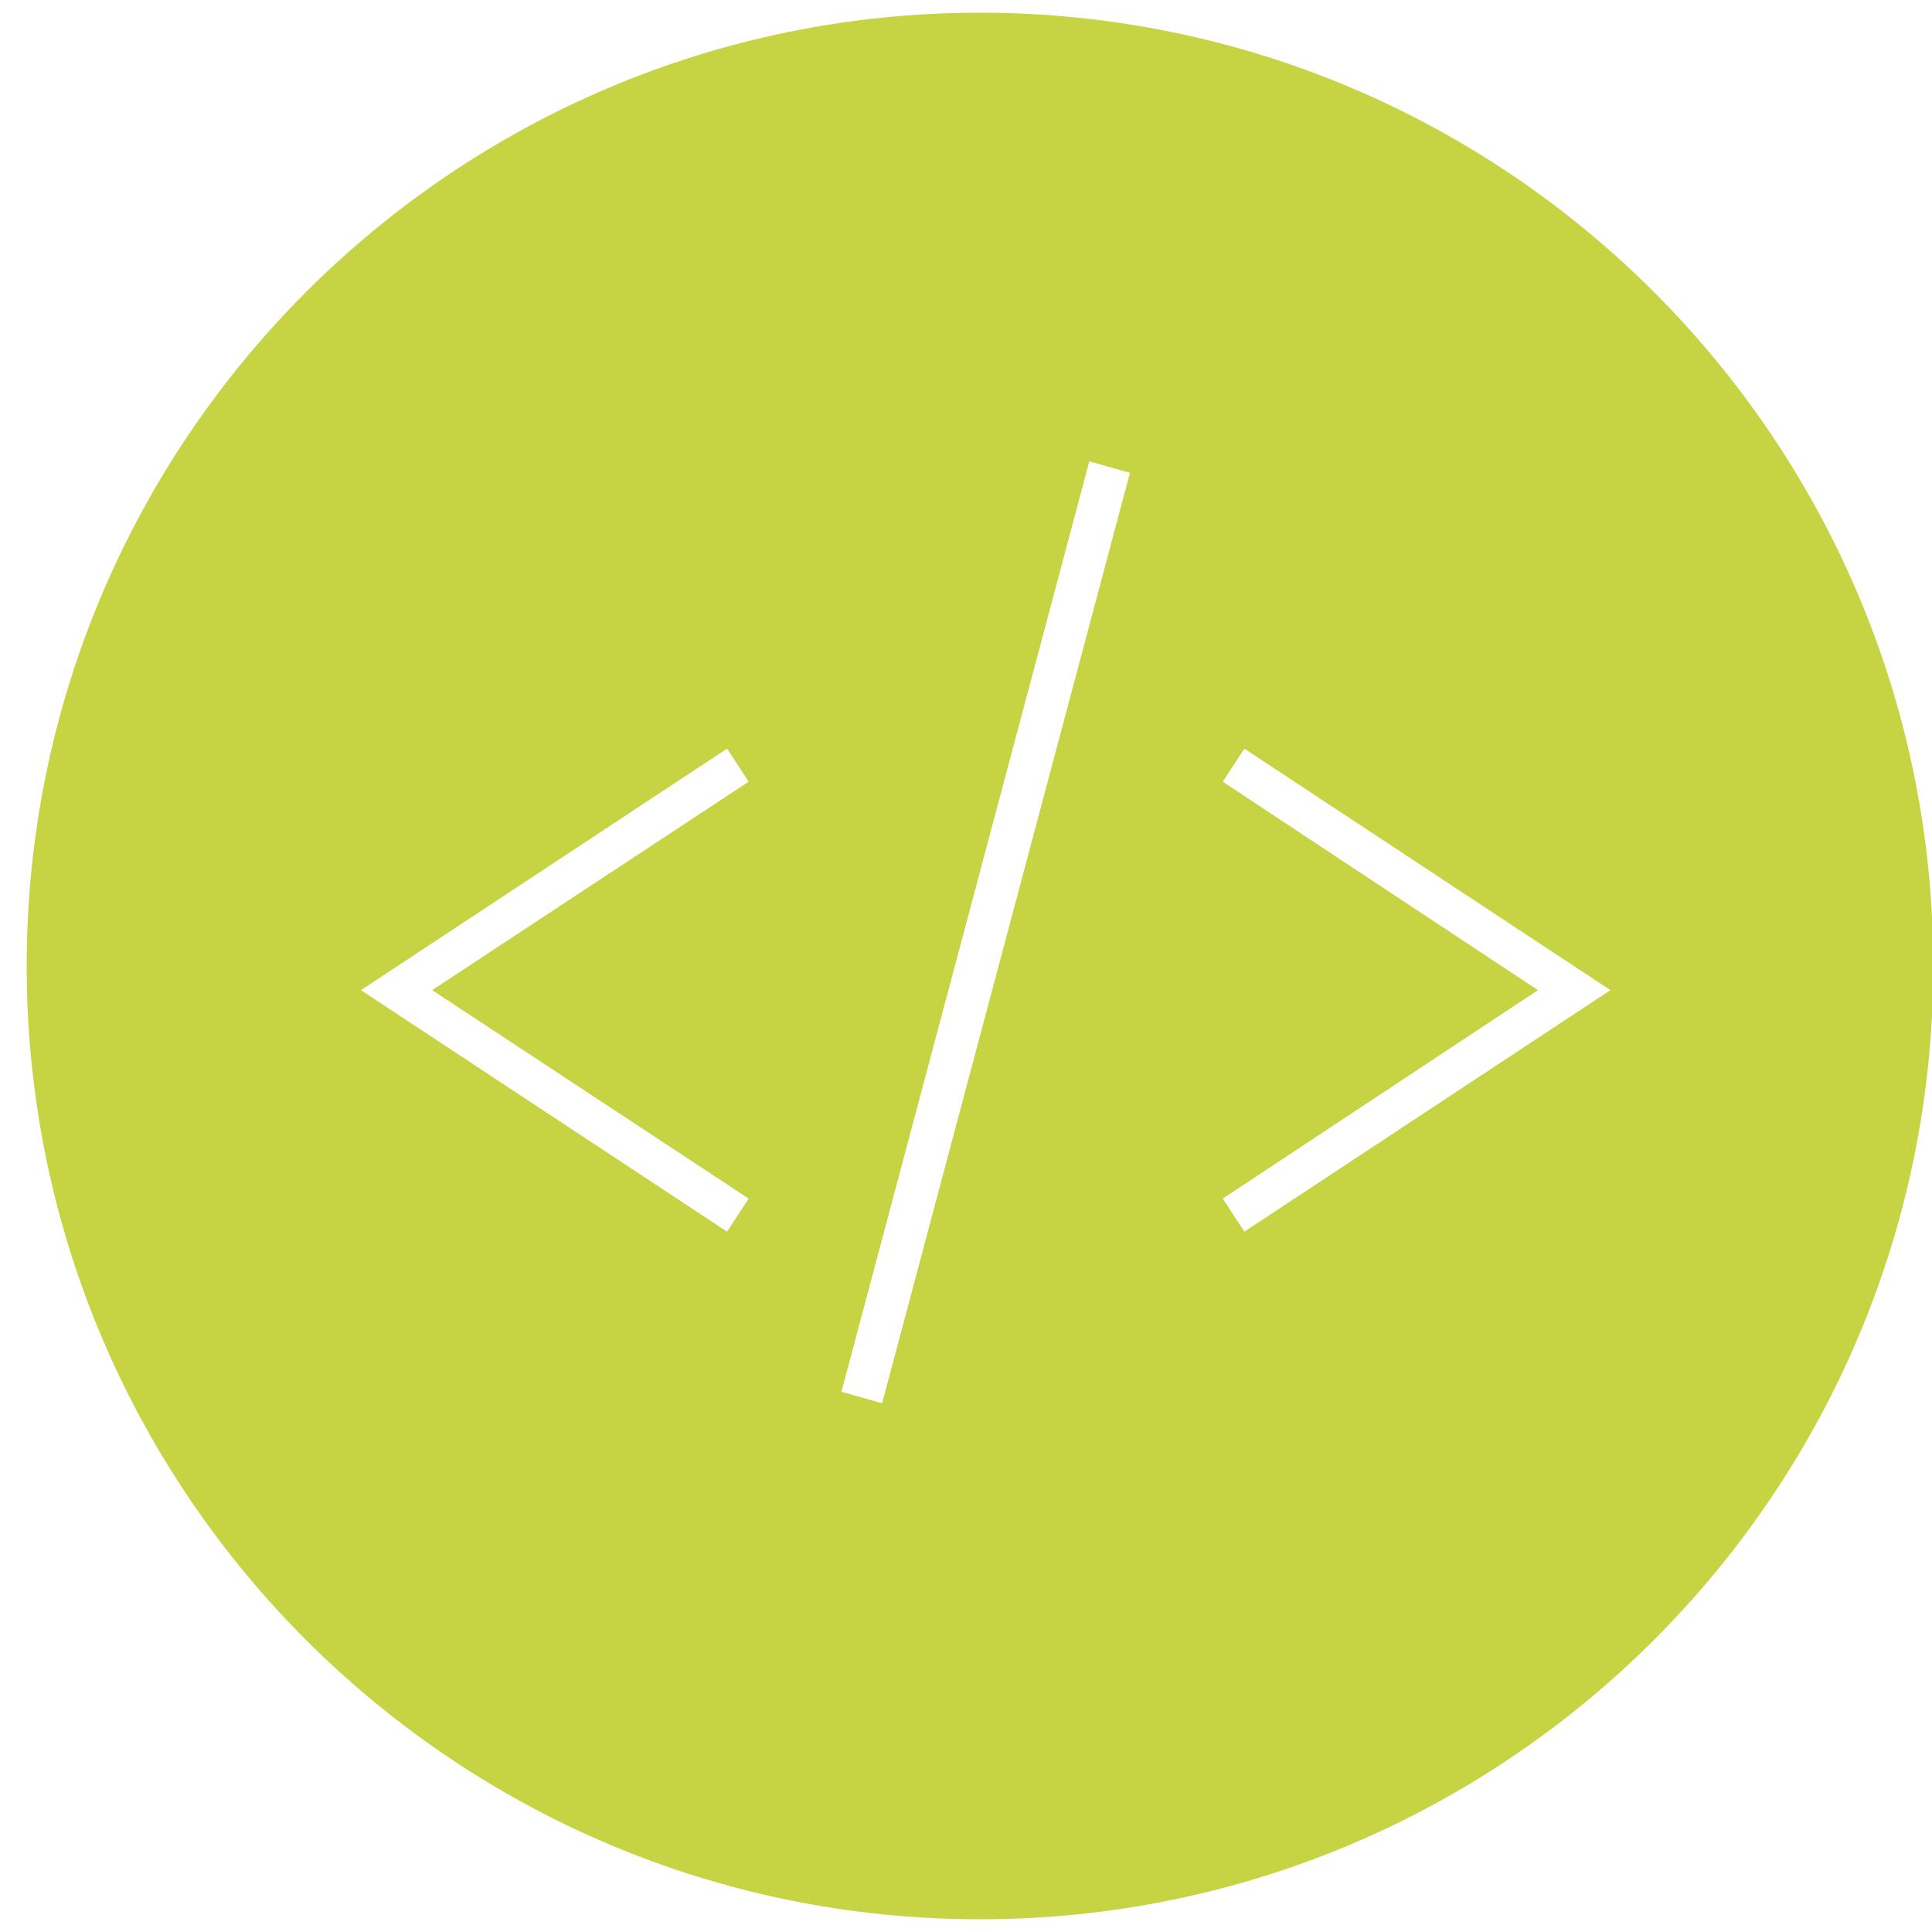 <?xml version="1.0" encoding="utf-8"?>
<!-- Generator: Adobe Illustrator 19.1.0, SVG Export Plug-In . SVG Version: 6.00 Build 0)  -->
<svg version="1.1" id="Laag_3" xmlns="http://www.w3.org/2000/svg" xmlns:xlink="http://www.w3.org/1999/xlink" x="0px" y="0px"
	 viewBox="0 0 152 152" style="enable-background:new 0 0 152 152;" xml:space="preserve">
<style type="text/css">
	.st0{fill:#C6D444;}
</style>
<path class="st0" d="M77.1,1c-41.4,0-75,33.6-75,75c0,41.4,33.6,75,75,75c41.4,0,75-33.6,75-75C152.1,34.6,118.5,1,77.1,1z
	 M58.9,94.3l-1.7,2.6l-28.8-19l28.8-19l1.7,2.6L34,77.9L58.9,94.3z M69.4,110.4l-3.2-0.9l19.5-73.2l3.2,0.9L69.4,110.4z M97.9,96.9
	l-1.7-2.6L121,77.9L96.2,61.5l1.7-2.6l28.8,19L97.9,96.9z"/>
</svg>
